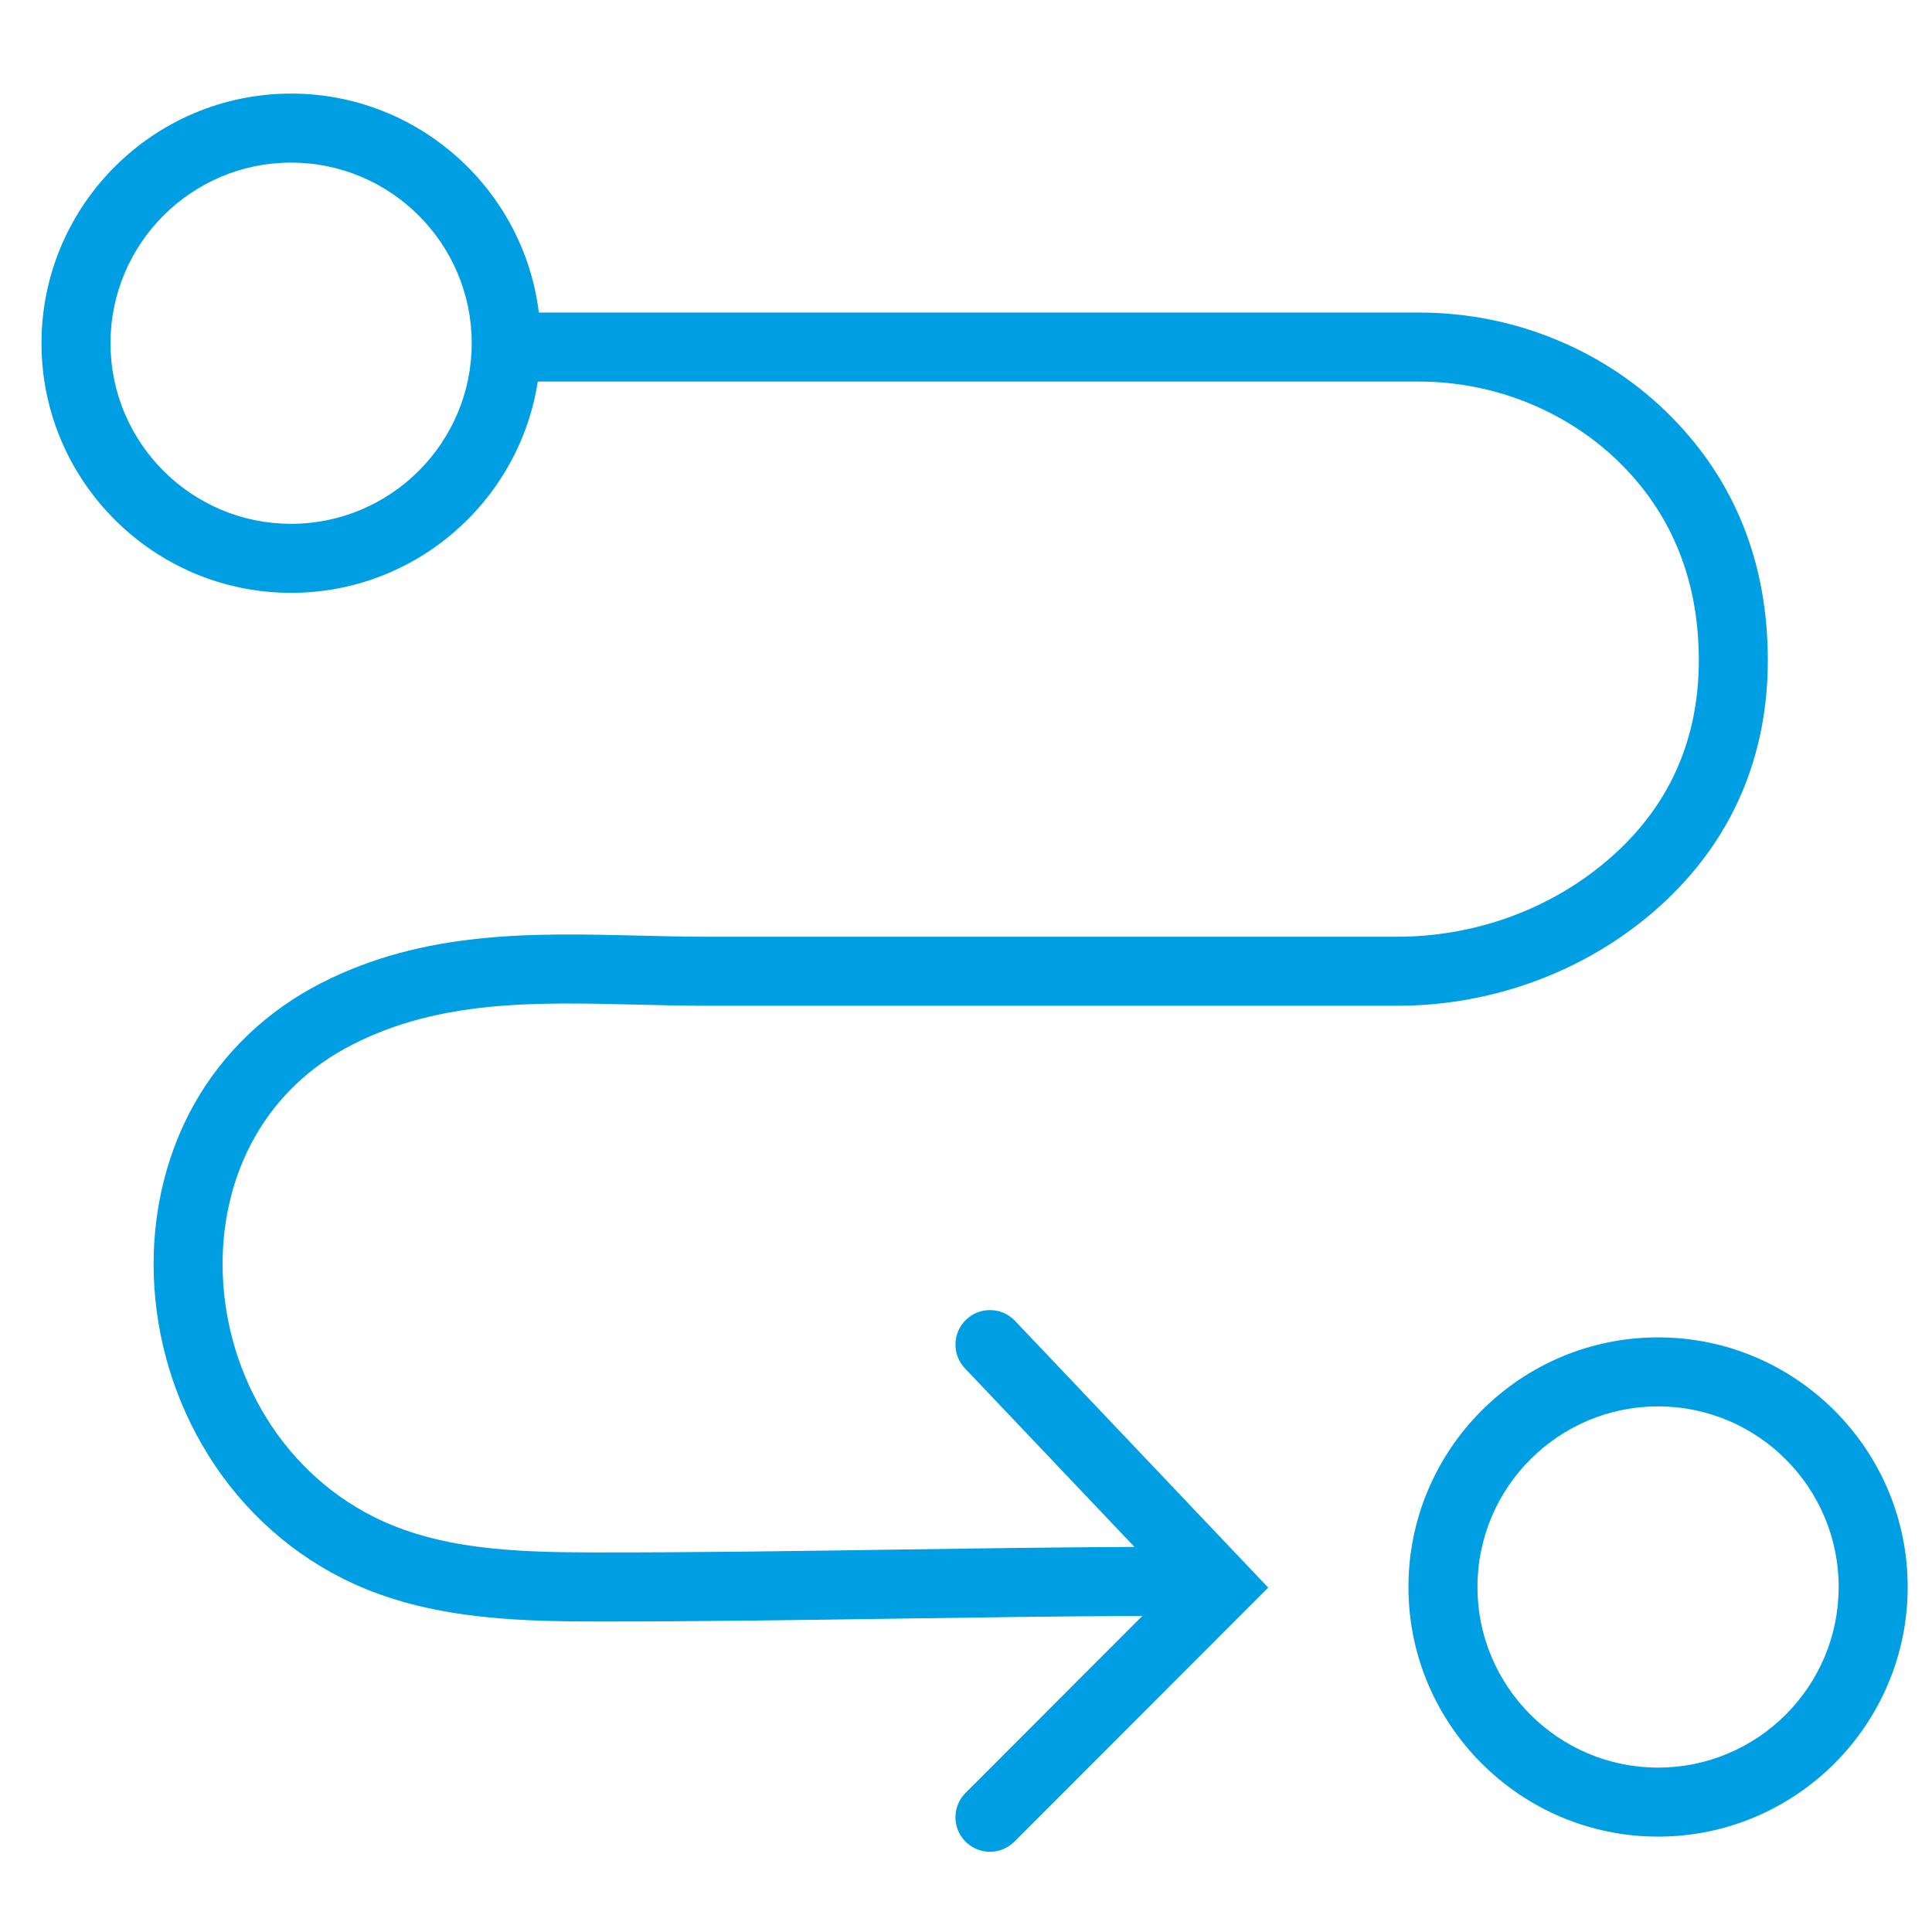 <?xml version="1.0" encoding="UTF-8"?>
<svg id="Layer_1" data-name="Layer 1" xmlns="http://www.w3.org/2000/svg" viewBox="0 0 1080 1080">
  <defs>
    <style>
      .cls-1 {
        fill: #009ee3;
        stroke-width: 0px;
      }
    </style>
  </defs>
  <path class="cls-1" d="M197.02,583.94c49-25.06,102.4-23.74,158.94-22.35,12.76.31,25.96.64,39.05.64h386.07c49.26,0,97.35-16.38,135.4-46.12,21.15-16.53,37.93-35.97,49.86-57.78,14.52-26.52,21.88-56.54,21.88-89.24,0-54.04-18.1-99.78-53.8-135.96-18.45-18.7-40.25-33.29-64.78-43.38-24.26-9.97-49.96-15.03-76.38-15.03h-492.04c-8.47-68.89-67.35-122.4-138.49-122.4-76.94,0-139.54,62.6-139.54,139.54s62.6,139.54,139.54,139.54c69.65,0,127.55-51.3,137.89-118.1h492.63c42.84,0,84.28,17.1,113.71,46.92,28.32,28.7,42.68,65.33,42.68,108.86,0,47.86-19.15,87.1-56.92,116.62-31.3,24.47-70.95,37.94-111.64,37.94h-386.07c-12.62,0-25.57-.32-38.1-.63-58.86-1.45-119.73-2.95-177.45,26.57-30.26,15.47-54.79,38.88-70.95,67.7-14.9,26.57-22.73,57.62-22.65,89.78.09,35.24,9.46,70.01,27.08,100.57,18.68,32.38,45.77,58.18,78.34,74.63,43.94,22.18,93.54,24.1,140.58,24.16,2.28,0,4.55,0,6.83,0,54.2,0,109.1-.81,162.25-1.59,45.14-.66,91.59-1.34,137.64-1.53l-98.84,98.94c-7.53,7.54-7.52,19.75.01,27.28,3.77,3.76,8.7,5.64,13.63,5.64s9.88-1.89,13.65-5.66l141.89-142.04-141.54-149.11c-7.33-7.73-19.54-8.04-27.27-.71-7.73,7.33-8.04,19.54-.71,27.27l94.76,99.82c-44.84.21-89.93.87-133.79,1.51-55.24.81-112.34,1.66-168.47,1.58-44.16-.06-86.82-1.63-123.24-20.02-25.85-13.05-47.4-33.61-62.31-59.47-14.27-24.73-21.85-52.88-21.92-81.39-.07-25.54,6.06-50.02,17.72-70.81,12.61-22.48,31.07-40.05,54.87-52.22ZM162.73,292.82c-55.67,0-100.96-45.29-100.96-100.96s45.29-100.96,100.96-100.96,100.96,45.29,100.96,100.96-45.29,100.96-100.96,100.96Z"/>
  <path class="cls-1" d="M926.87,747.6c-76.94,0-139.54,62.6-139.54,139.54s62.6,139.54,139.54,139.54,139.54-62.6,139.54-139.54-62.6-139.54-139.54-139.54ZM926.87,988.1c-55.67,0-100.96-45.29-100.96-100.96s45.29-100.96,100.96-100.96,100.96,45.29,100.96,100.96-45.29,100.96-100.96,100.96Z"/>
</svg>